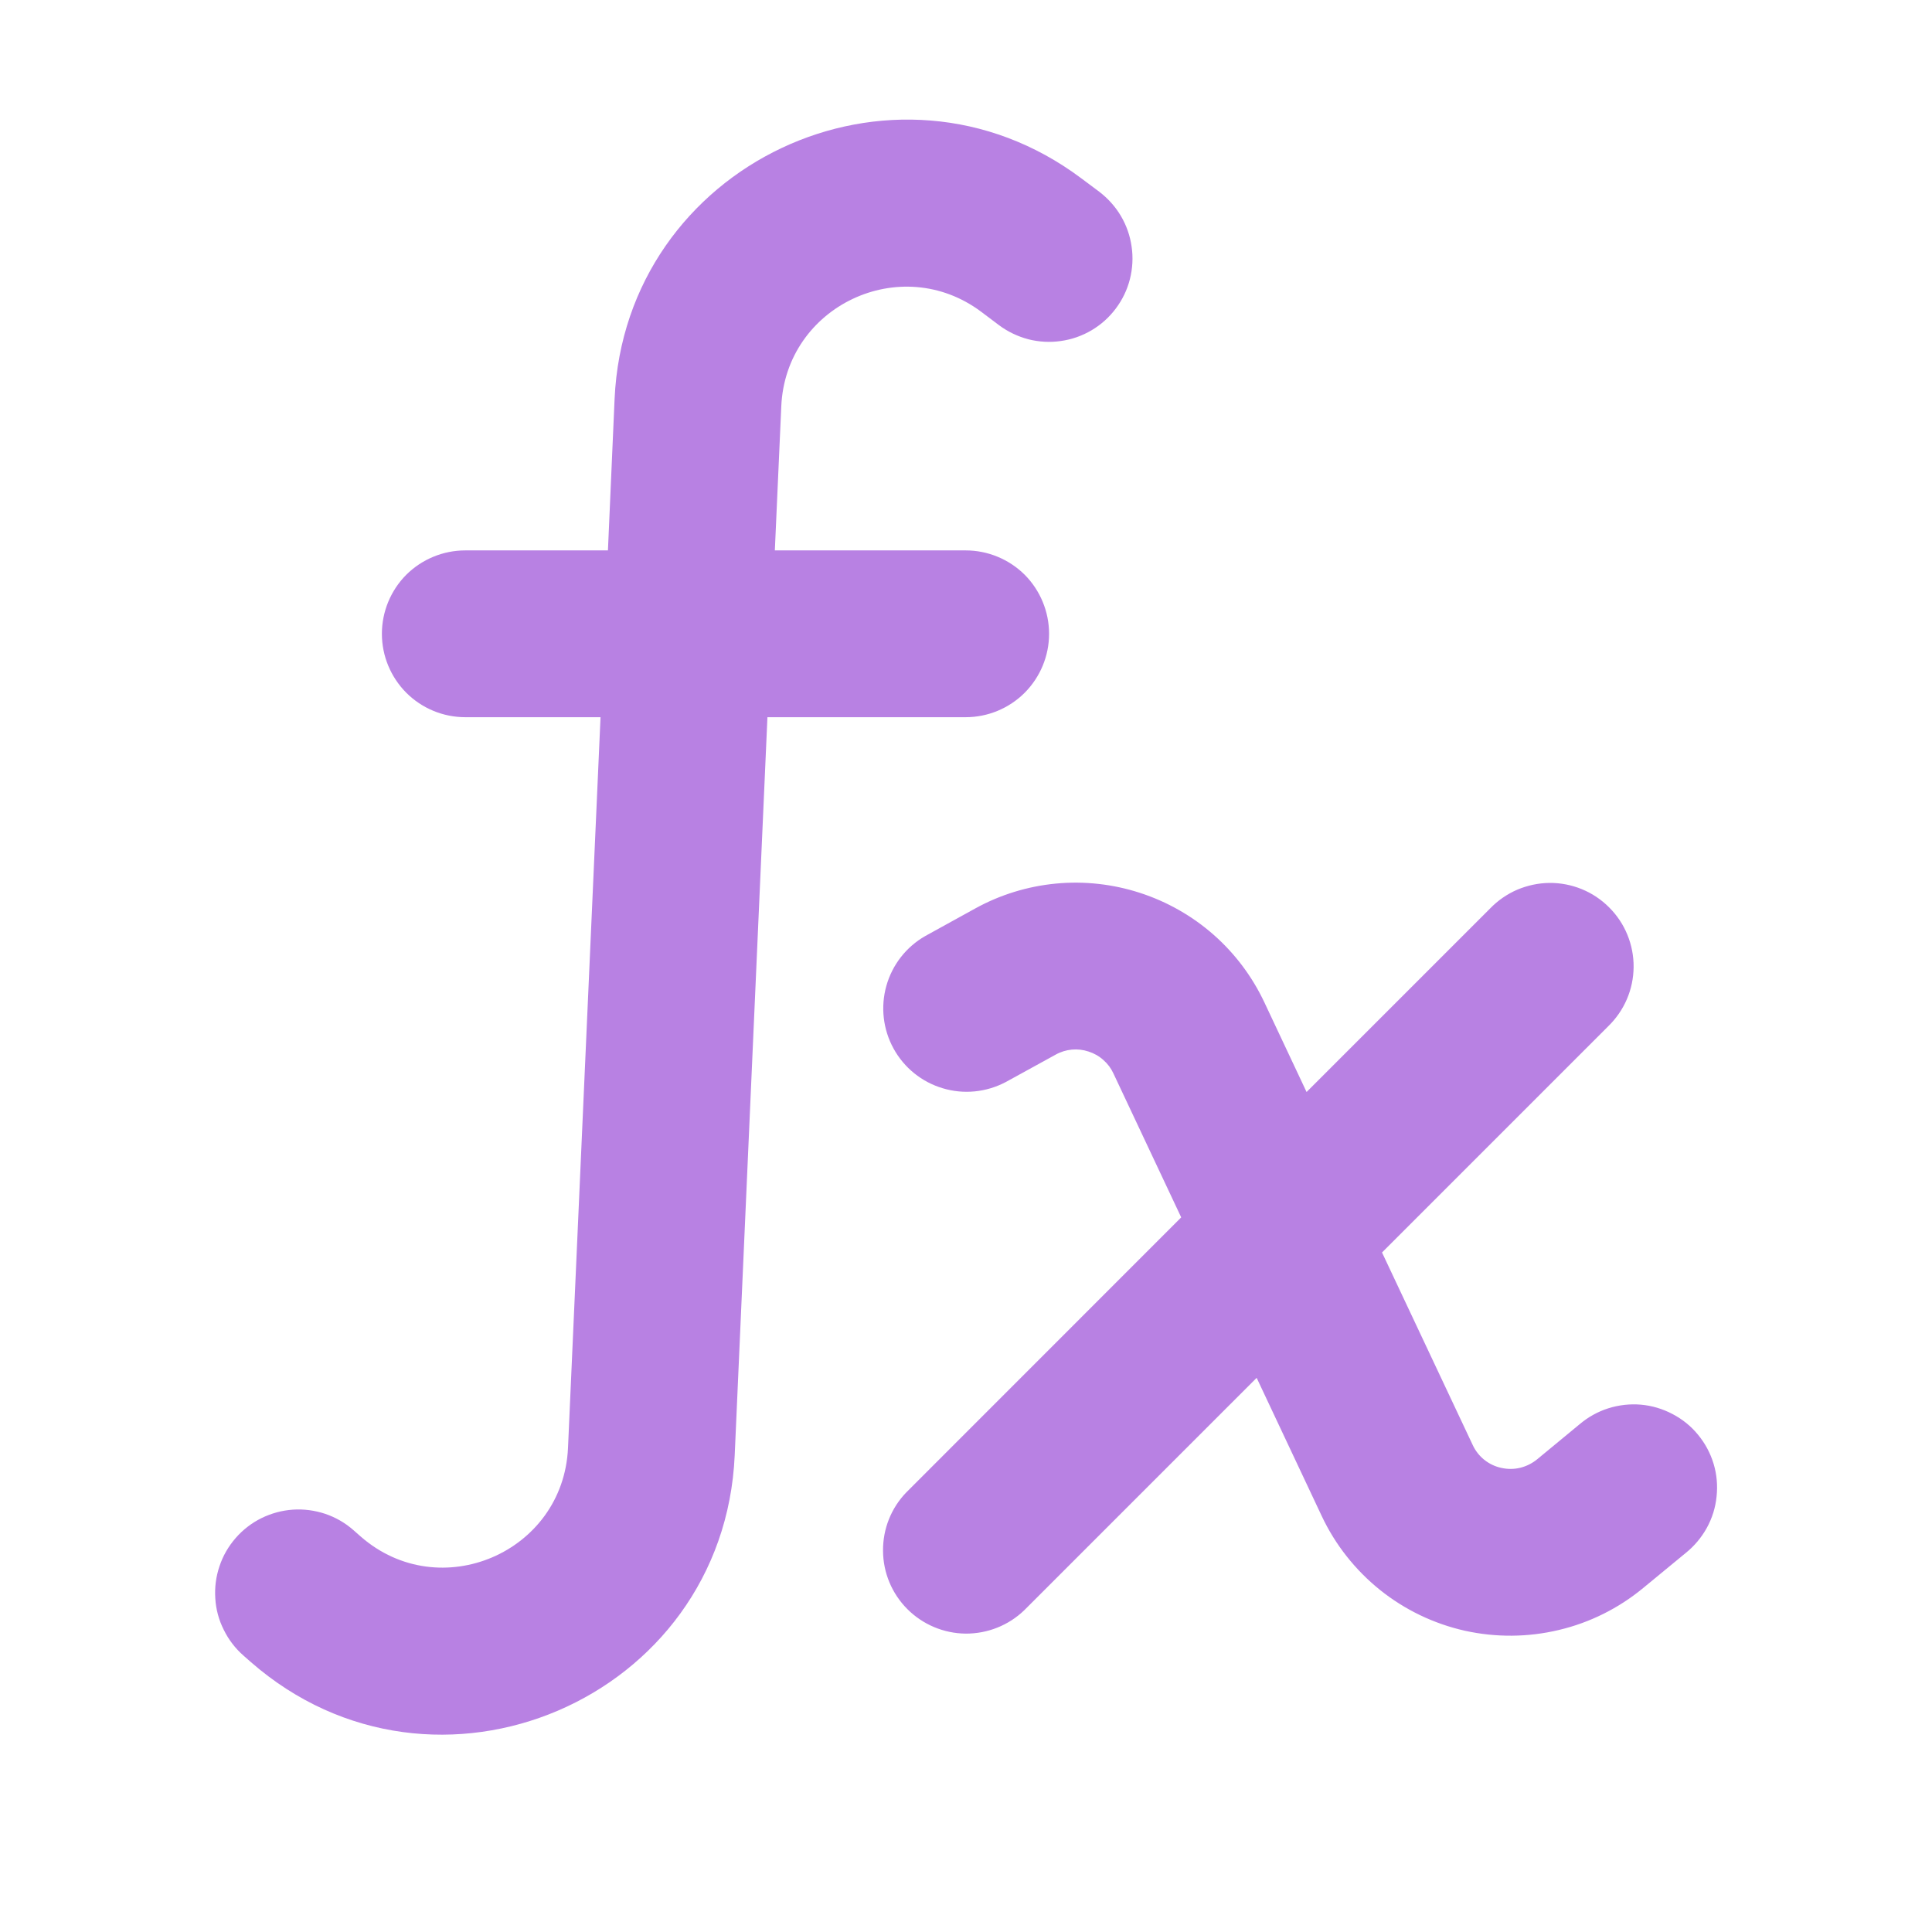 <svg width="18" height="18" viewBox="0 0 18 18" fill="none" xmlns="http://www.w3.org/2000/svg">
<path d="M9.142 2.905C8.393 2.344 7.32 2.851 7.279 3.786L7.219 5.128H8.997C9.203 5.128 9.401 5.21 9.547 5.355C9.692 5.501 9.774 5.699 9.774 5.905C9.774 6.111 9.692 6.308 9.547 6.454C9.401 6.6 9.203 6.682 8.997 6.682H7.15L6.845 13.559C6.744 15.836 4.053 16.985 2.337 15.485L2.27 15.426C2.193 15.359 2.13 15.277 2.085 15.185C2.039 15.094 2.012 14.995 2.006 14.893C1.999 14.791 2.012 14.689 2.045 14.592C2.077 14.495 2.129 14.406 2.196 14.329C2.263 14.252 2.345 14.189 2.436 14.144C2.528 14.099 2.627 14.072 2.729 14.065C2.831 14.058 2.933 14.072 3.03 14.104C3.127 14.137 3.216 14.188 3.293 14.256L3.36 14.315C4.096 14.959 5.249 14.465 5.292 13.489L5.595 6.682H4.335C4.129 6.682 3.931 6.6 3.785 6.454C3.64 6.308 3.558 6.111 3.558 5.905C3.558 5.699 3.64 5.501 3.785 5.355C3.931 5.21 4.129 5.128 4.335 5.128H5.664L5.726 3.717C5.824 1.534 8.327 0.351 10.075 1.662L10.241 1.786C10.322 1.848 10.391 1.924 10.443 2.012C10.495 2.1 10.529 2.197 10.543 2.298C10.558 2.399 10.552 2.502 10.527 2.601C10.502 2.7 10.457 2.793 10.396 2.874C10.335 2.956 10.258 3.025 10.17 3.077C10.082 3.129 9.985 3.163 9.884 3.177C9.783 3.192 9.68 3.186 9.581 3.161C9.483 3.135 9.39 3.091 9.308 3.03L9.142 2.905Z" fill="#B881E3"/>
<path d="M9.835 9.826C9.881 9.8 9.933 9.784 9.985 9.779C10.038 9.774 10.091 9.78 10.142 9.797C10.192 9.813 10.239 9.839 10.279 9.875C10.319 9.91 10.351 9.952 10.373 10L11.005 11.342L8.445 13.903C8.303 14.049 8.225 14.245 8.227 14.449C8.228 14.653 8.31 14.848 8.454 14.992C8.598 15.136 8.793 15.218 8.997 15.22C9.201 15.221 9.397 15.143 9.543 15.002L11.708 12.837L12.314 14.124C12.44 14.392 12.626 14.627 12.857 14.813C13.088 14.998 13.358 15.128 13.647 15.193C13.936 15.257 14.236 15.255 14.524 15.186C14.812 15.118 15.08 14.984 15.308 14.796L15.705 14.469C15.785 14.405 15.852 14.325 15.902 14.235C15.952 14.144 15.983 14.045 15.993 13.942C16.004 13.84 15.995 13.736 15.965 13.637C15.935 13.538 15.886 13.447 15.82 13.367C15.755 13.287 15.674 13.222 15.582 13.174C15.491 13.126 15.391 13.096 15.289 13.087C15.186 13.078 15.082 13.09 14.984 13.121C14.886 13.152 14.795 13.203 14.716 13.27L14.32 13.597C14.274 13.634 14.221 13.661 14.163 13.675C14.105 13.689 14.046 13.689 13.988 13.676C13.93 13.664 13.876 13.638 13.829 13.601C13.783 13.564 13.746 13.517 13.721 13.463L12.876 11.669L14.983 9.562C15.057 9.49 15.116 9.405 15.157 9.31C15.198 9.215 15.219 9.113 15.22 9.01C15.221 8.907 15.201 8.804 15.162 8.709C15.123 8.613 15.065 8.527 14.992 8.454C14.919 8.381 14.833 8.323 14.737 8.284C14.642 8.245 14.539 8.225 14.436 8.226C14.333 8.227 14.231 8.249 14.136 8.289C14.041 8.33 13.956 8.389 13.884 8.463L12.173 10.174L11.78 9.339C11.667 9.099 11.506 8.884 11.307 8.709C11.107 8.533 10.874 8.401 10.622 8.319C10.37 8.237 10.103 8.207 9.839 8.232C9.575 8.257 9.318 8.336 9.086 8.464L8.62 8.721C8.443 8.822 8.313 8.989 8.258 9.185C8.203 9.381 8.227 9.591 8.325 9.769C8.423 9.948 8.588 10.081 8.783 10.139C8.978 10.198 9.188 10.177 9.369 10.082L9.835 9.826Z" fill="#B881E3"/>
</svg>